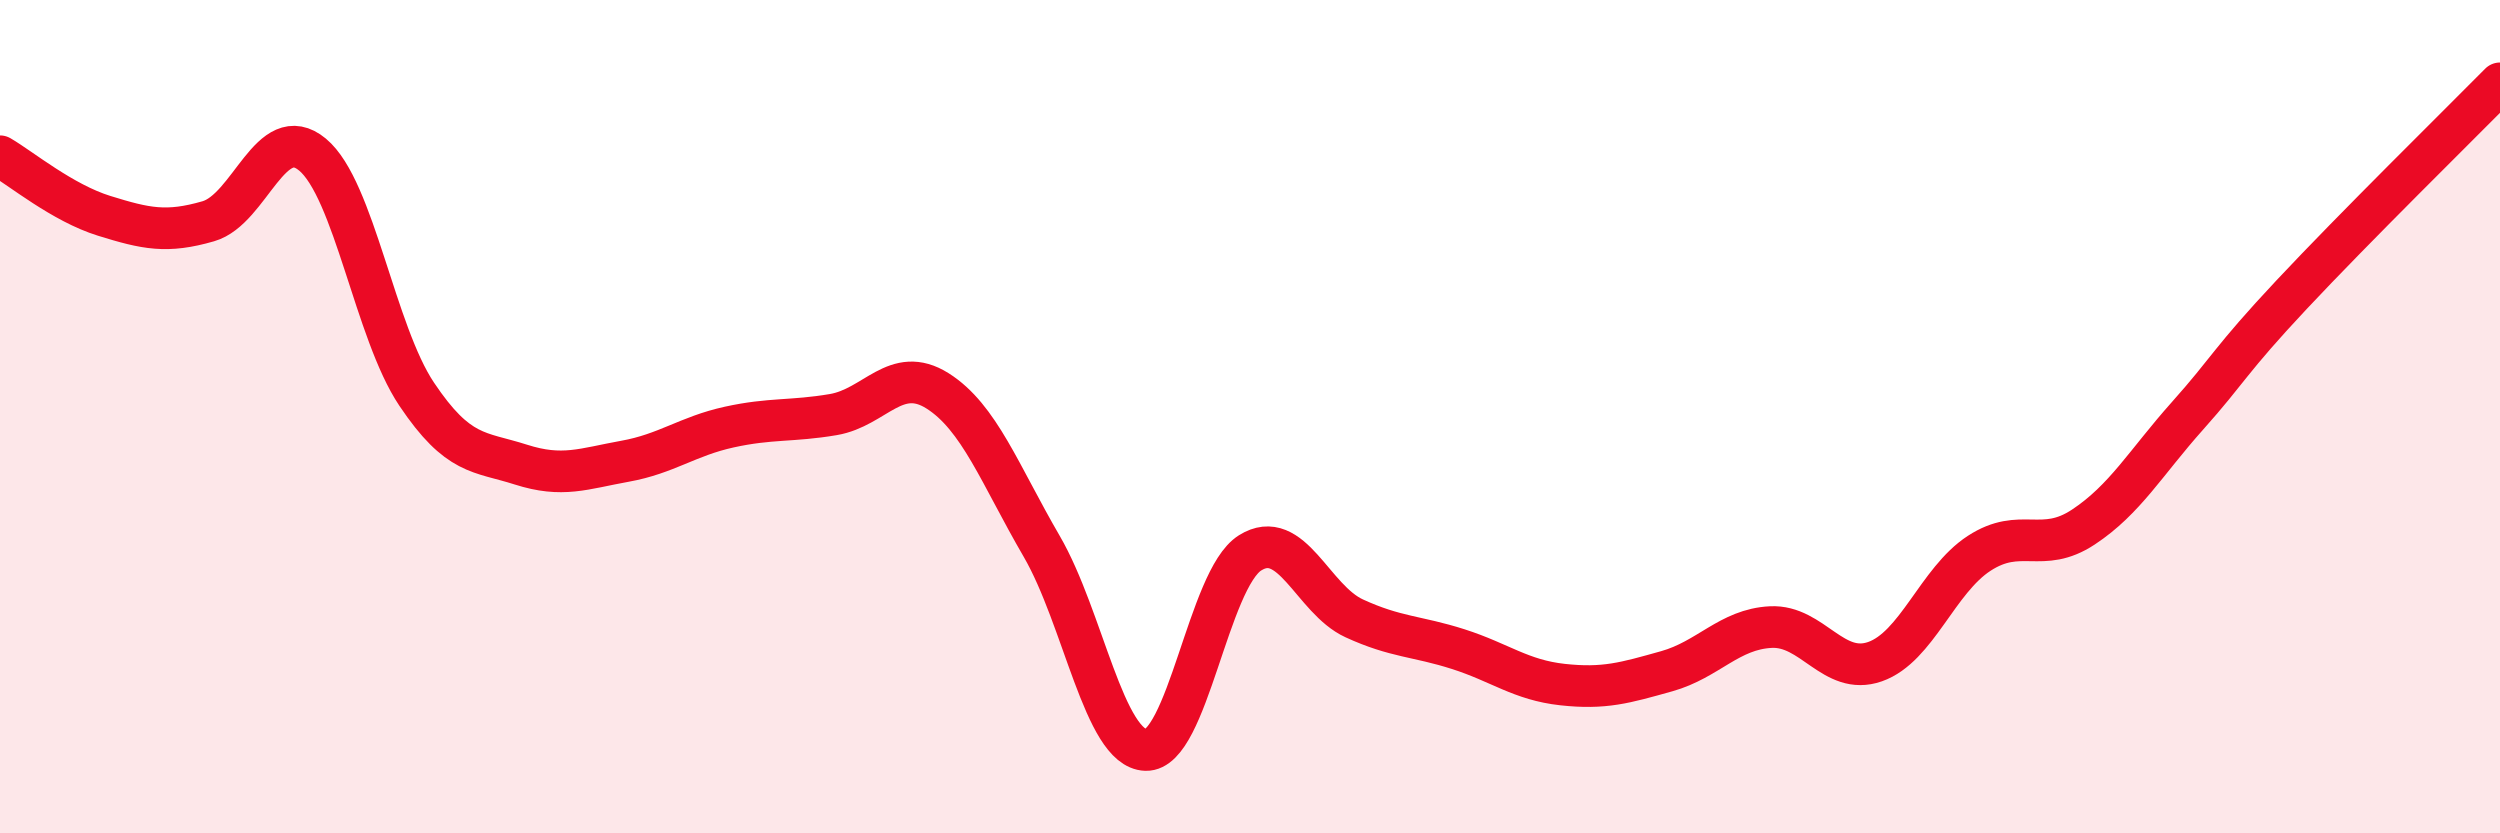 
    <svg width="60" height="20" viewBox="0 0 60 20" xmlns="http://www.w3.org/2000/svg">
      <path
        d="M 0,3.75 C 0.5,4.04 1.5,4.87 2.5,5.18 C 3.5,5.49 4,5.6 5,5.31 C 6,5.02 6.5,2.88 7.5,3.71 C 8.5,4.54 9,7.97 10,9.46 C 11,10.95 11.5,10.83 12.5,11.15 C 13.5,11.47 14,11.25 15,11.07 C 16,10.89 16.5,10.47 17.5,10.25 C 18.5,10.03 19,10.12 20,9.95 C 21,9.78 21.5,8.75 22.5,9.38 C 23.5,10.01 24,11.39 25,13.11 C 26,14.83 26.5,17.97 27.5,18 C 28.5,18.03 29,13.9 30,13.27 C 31,12.64 31.5,14.38 32.5,14.84 C 33.5,15.3 34,15.26 35,15.58 C 36,15.9 36.5,16.32 37.5,16.43 C 38.5,16.54 39,16.39 40,16.11 C 41,15.83 41.5,15.1 42.5,15.05 C 43.5,15 44,16.23 45,15.88 C 46,15.53 46.5,13.93 47.5,13.28 C 48.5,12.63 49,13.31 50,12.65 C 51,11.99 51.5,11.1 52.5,9.98 C 53.5,8.86 53.5,8.67 55,7.07 C 56.5,5.47 59,3.01 60,2L60 20L0 20Z"
        fill="#EB0A25"
        opacity="0.1"
        stroke-linecap="round"
        stroke-linejoin="round"
      />
      <path
        d="M 0,3.75 C 0.5,4.04 1.5,4.87 2.5,5.18 C 3.5,5.49 4,5.6 5,5.31 C 6,5.02 6.5,2.88 7.5,3.71 C 8.5,4.54 9,7.97 10,9.46 C 11,10.95 11.5,10.83 12.5,11.15 C 13.5,11.47 14,11.25 15,11.07 C 16,10.89 16.5,10.47 17.5,10.25 C 18.5,10.03 19,10.12 20,9.95 C 21,9.78 21.5,8.75 22.5,9.38 C 23.5,10.01 24,11.39 25,13.11 C 26,14.83 26.5,17.97 27.5,18 C 28.5,18.03 29,13.9 30,13.27 C 31,12.64 31.5,14.38 32.5,14.84 C 33.5,15.3 34,15.26 35,15.58 C 36,15.9 36.5,16.32 37.5,16.43 C 38.5,16.54 39,16.39 40,16.11 C 41,15.83 41.5,15.1 42.5,15.05 C 43.5,15 44,16.23 45,15.88 C 46,15.53 46.5,13.93 47.5,13.28 C 48.5,12.63 49,13.31 50,12.65 C 51,11.99 51.5,11.1 52.5,9.98 C 53.5,8.86 53.5,8.67 55,7.07 C 56.5,5.47 59,3.01 60,2"
        stroke="#EB0A25"
        stroke-width="1"
        fill="none"
        stroke-linecap="round"
        stroke-linejoin="round"
      />
    </svg>
  